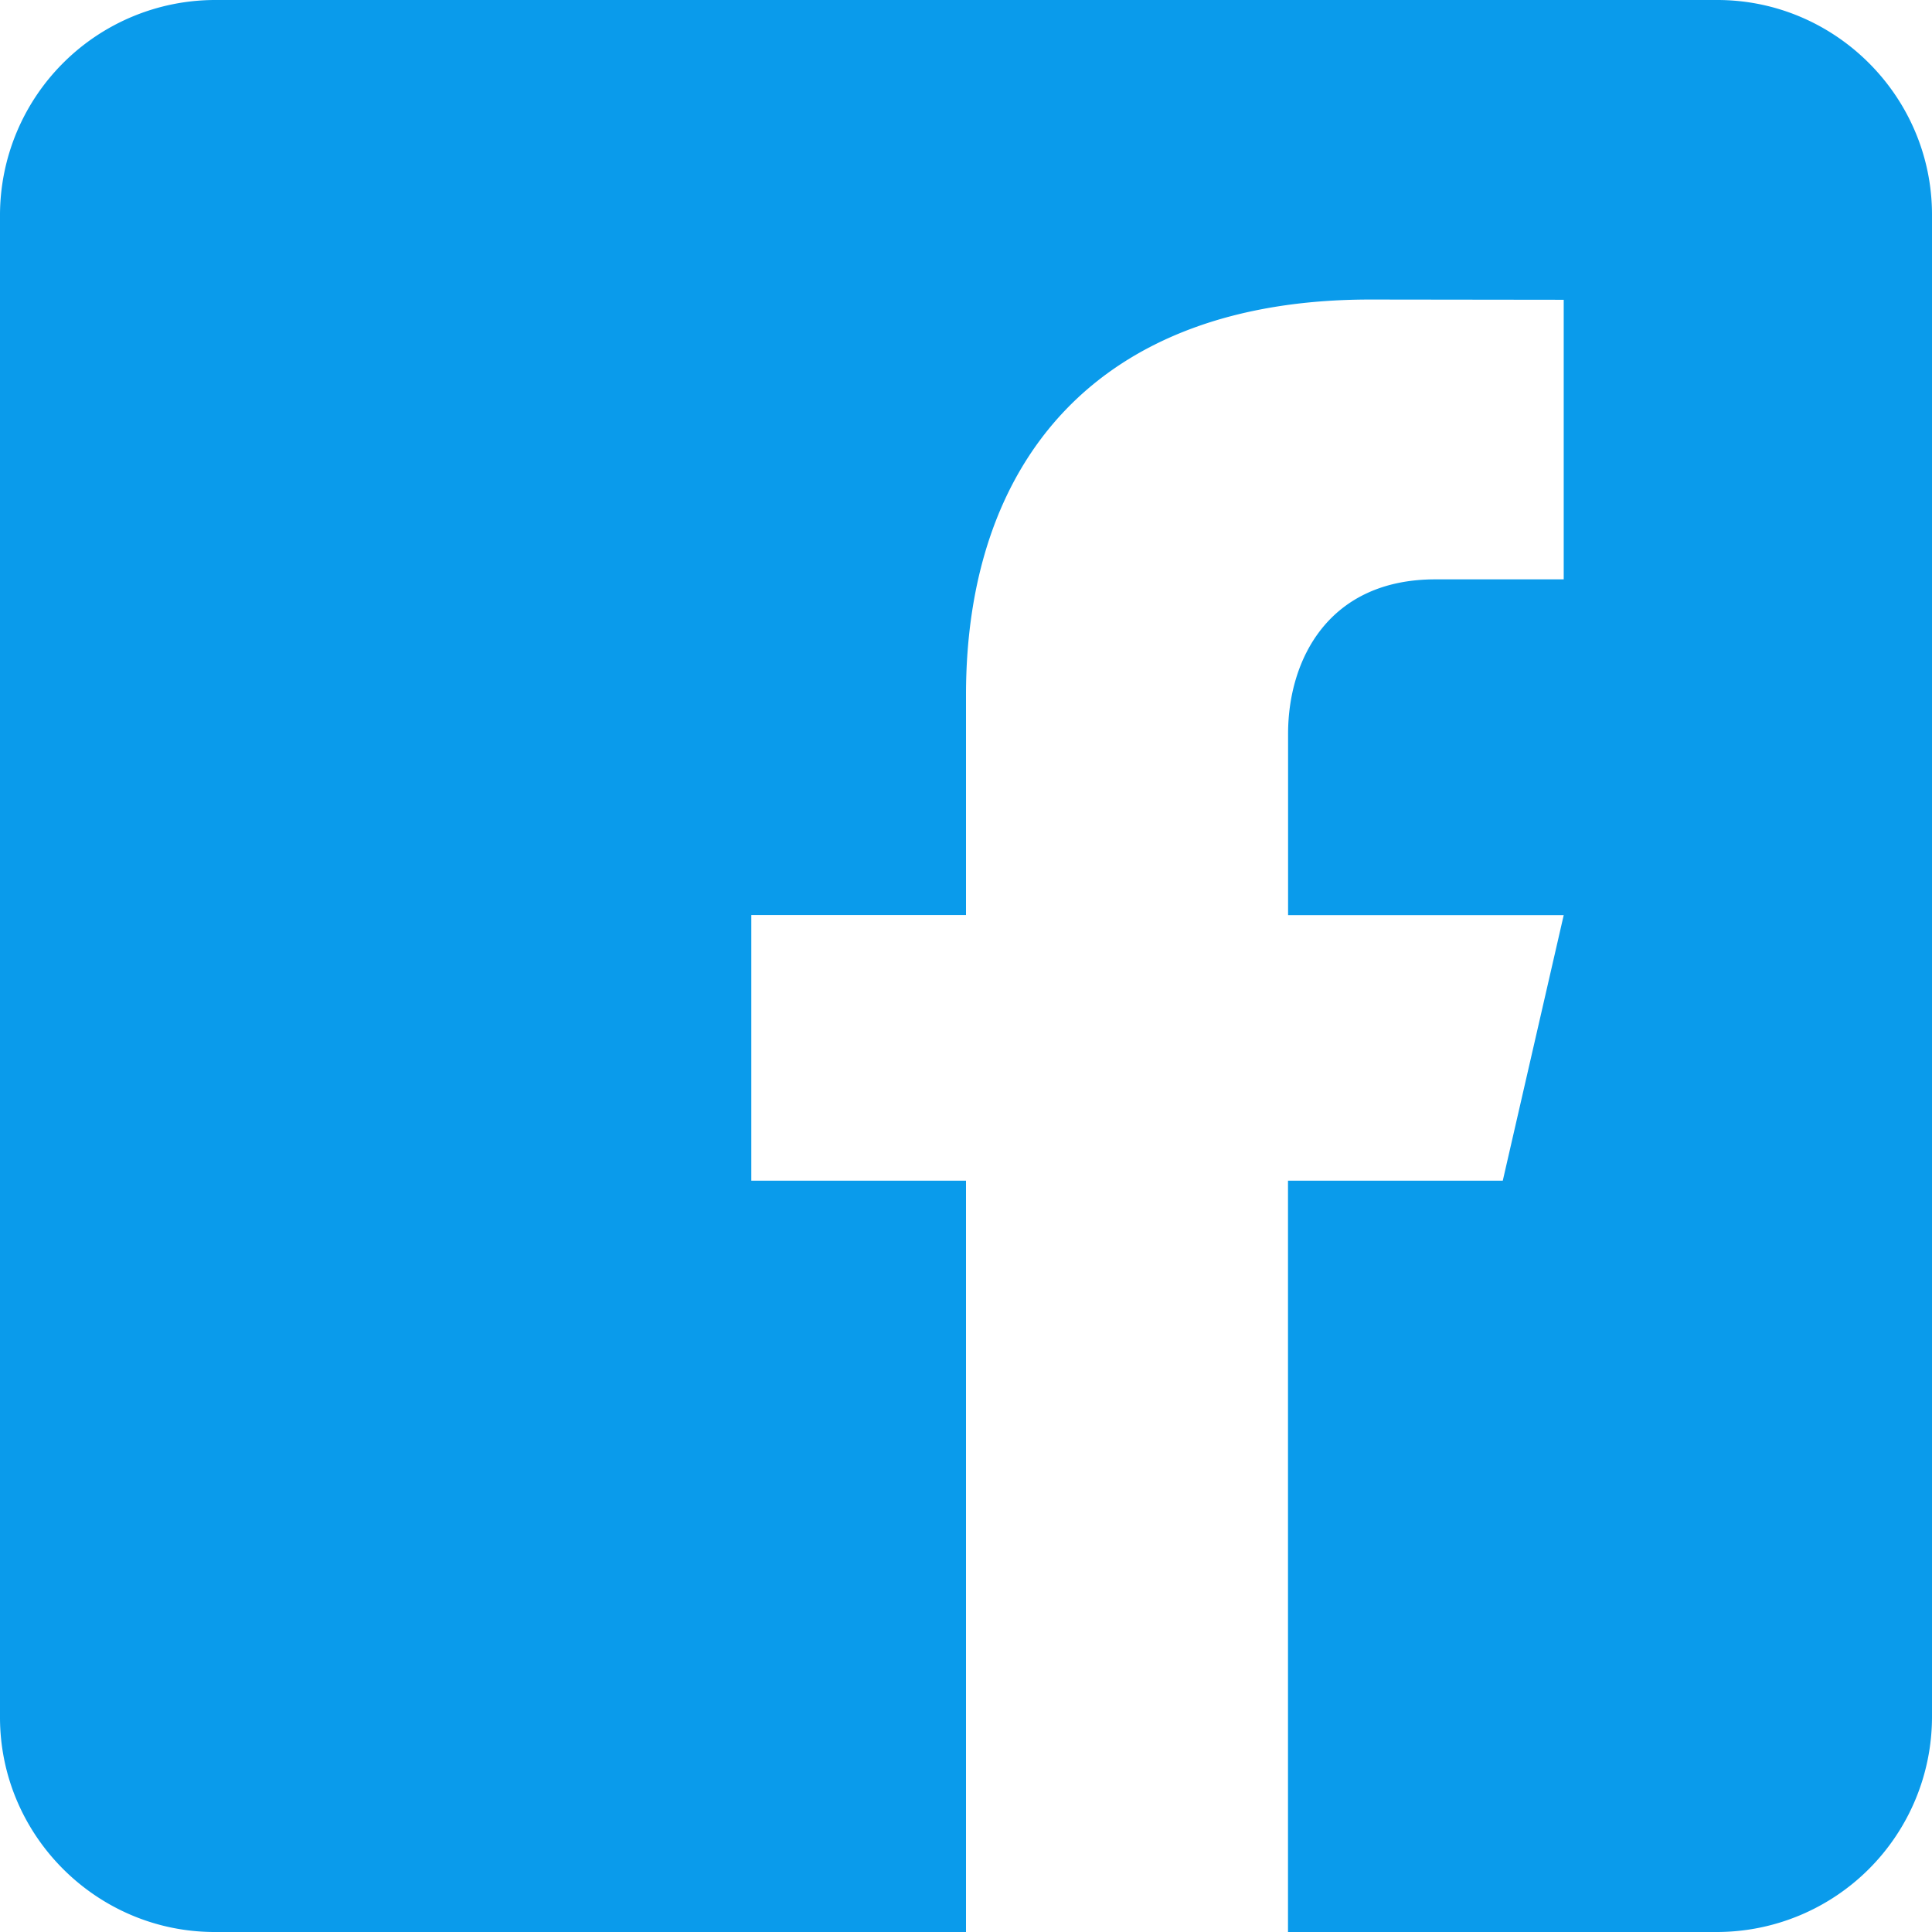 <svg xmlns="http://www.w3.org/2000/svg" width="24" height="24" viewBox="0 0 24 24"><g><g><g><path fill="#0a9beb" d="M21.333 0H2.667A2.675 2.675 0 0 0 0 2.667v18.666C0 22.801 1.2 24 2.667 24H12v-9.333H9.333v-3.3H12V8.633c0-2.885 1.616-4.912 5.021-4.912l2.404.003v3.473H17.83c-1.325 0-1.829.995-1.829 1.918v2.253h3.424l-.757 3.299H16V24h5.333A2.674 2.674 0 0 0 24 21.333V2.667C24 1.2 22.8 0 21.333 0z"/></g></g></g></svg>